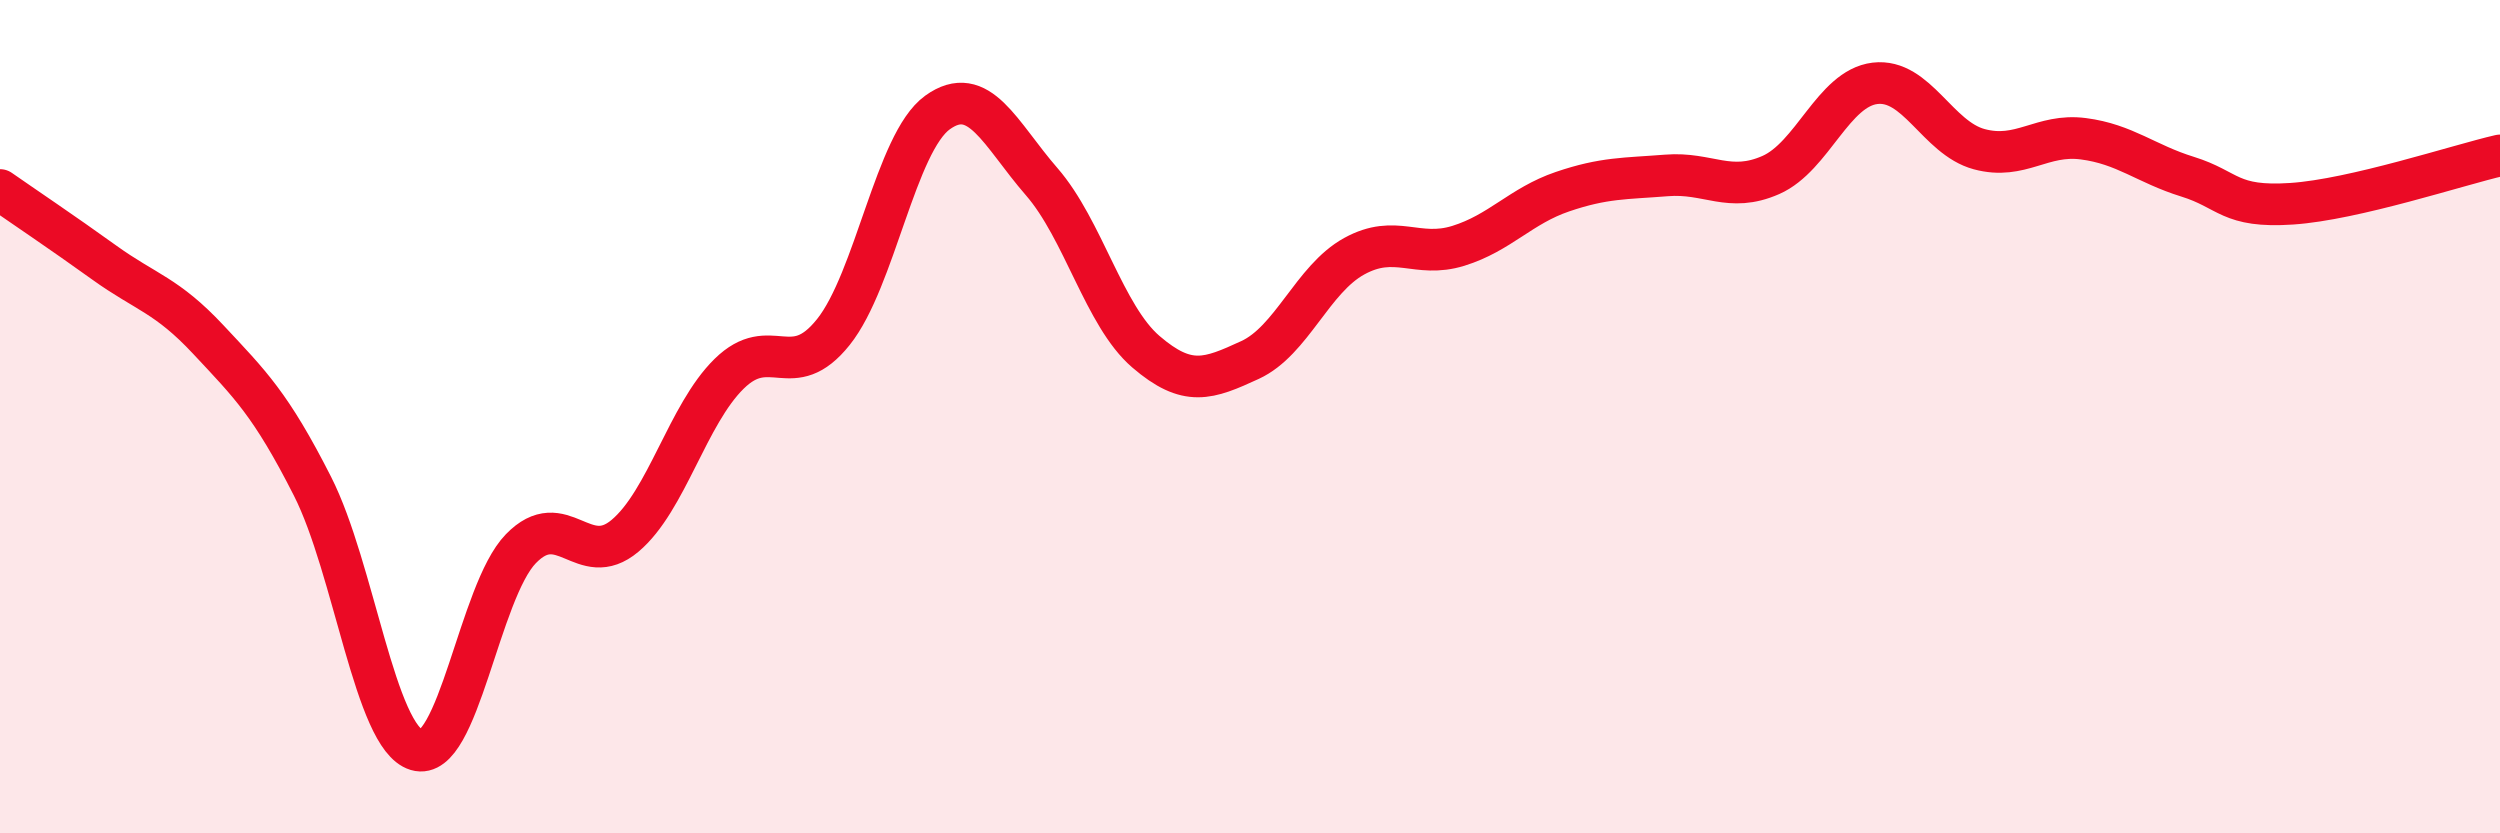 
    <svg width="60" height="20" viewBox="0 0 60 20" xmlns="http://www.w3.org/2000/svg">
      <path
        d="M 0,4.56 C 0.5,4.91 1.5,5.58 2.5,6.3 C 3.5,7.02 4,7.08 5,8.15 C 6,9.22 6.5,9.7 7.5,11.67 C 8.5,13.64 9,17.7 10,18 C 11,18.3 11.5,14.2 12.5,13.17 C 13.5,12.14 14,13.7 15,12.86 C 16,12.02 16.5,9.95 17.5,8.97 C 18.5,7.99 19,9.22 20,7.97 C 21,6.72 21.5,3.42 22.5,2.7 C 23.5,1.98 24,3.21 25,4.36 C 26,5.51 26.5,7.58 27.5,8.44 C 28.5,9.3 29,9.1 30,8.64 C 31,8.18 31.5,6.7 32.5,6.15 C 33.5,5.6 34,6.21 35,5.9 C 36,5.59 36.5,4.94 37.5,4.6 C 38.5,4.26 39,4.29 40,4.21 C 41,4.13 41.5,4.64 42.5,4.2 C 43.5,3.76 44,2.12 45,2 C 46,1.88 46.5,3.31 47.5,3.58 C 48.5,3.85 49,3.2 50,3.33 C 51,3.46 51.5,3.93 52.5,4.24 C 53.5,4.55 53.5,4.99 55,4.89 C 56.5,4.79 59,3.96 60,3.73L60 20L0 20Z"
        fill="#EB0A25"
        opacity="0.1"
        stroke-linecap="round"
        stroke-linejoin="round"
      />
      <path
        d="M 0,4.56 C 0.5,4.91 1.5,5.58 2.5,6.3 C 3.5,7.02 4,7.08 5,8.15 C 6,9.22 6.5,9.7 7.5,11.67 C 8.5,13.64 9,17.7 10,18 C 11,18.3 11.5,14.2 12.5,13.17 C 13.5,12.14 14,13.7 15,12.86 C 16,12.02 16.5,9.95 17.5,8.97 C 18.5,7.99 19,9.22 20,7.97 C 21,6.72 21.5,3.42 22.5,2.7 C 23.5,1.98 24,3.21 25,4.36 C 26,5.51 26.5,7.58 27.5,8.44 C 28.5,9.3 29,9.1 30,8.64 C 31,8.18 31.5,6.7 32.5,6.15 C 33.5,5.6 34,6.21 35,5.9 C 36,5.59 36.5,4.94 37.5,4.6 C 38.5,4.26 39,4.29 40,4.21 C 41,4.13 41.5,4.64 42.5,4.2 C 43.5,3.76 44,2.12 45,2 C 46,1.88 46.5,3.31 47.5,3.58 C 48.5,3.85 49,3.2 50,3.33 C 51,3.46 51.5,3.93 52.5,4.24 C 53.5,4.55 53.5,4.99 55,4.89 C 56.5,4.79 59,3.96 60,3.73"
        stroke="#EB0A25"
        stroke-width="1"
        fill="none"
        stroke-linecap="round"
        stroke-linejoin="round"
      />
    </svg>
  